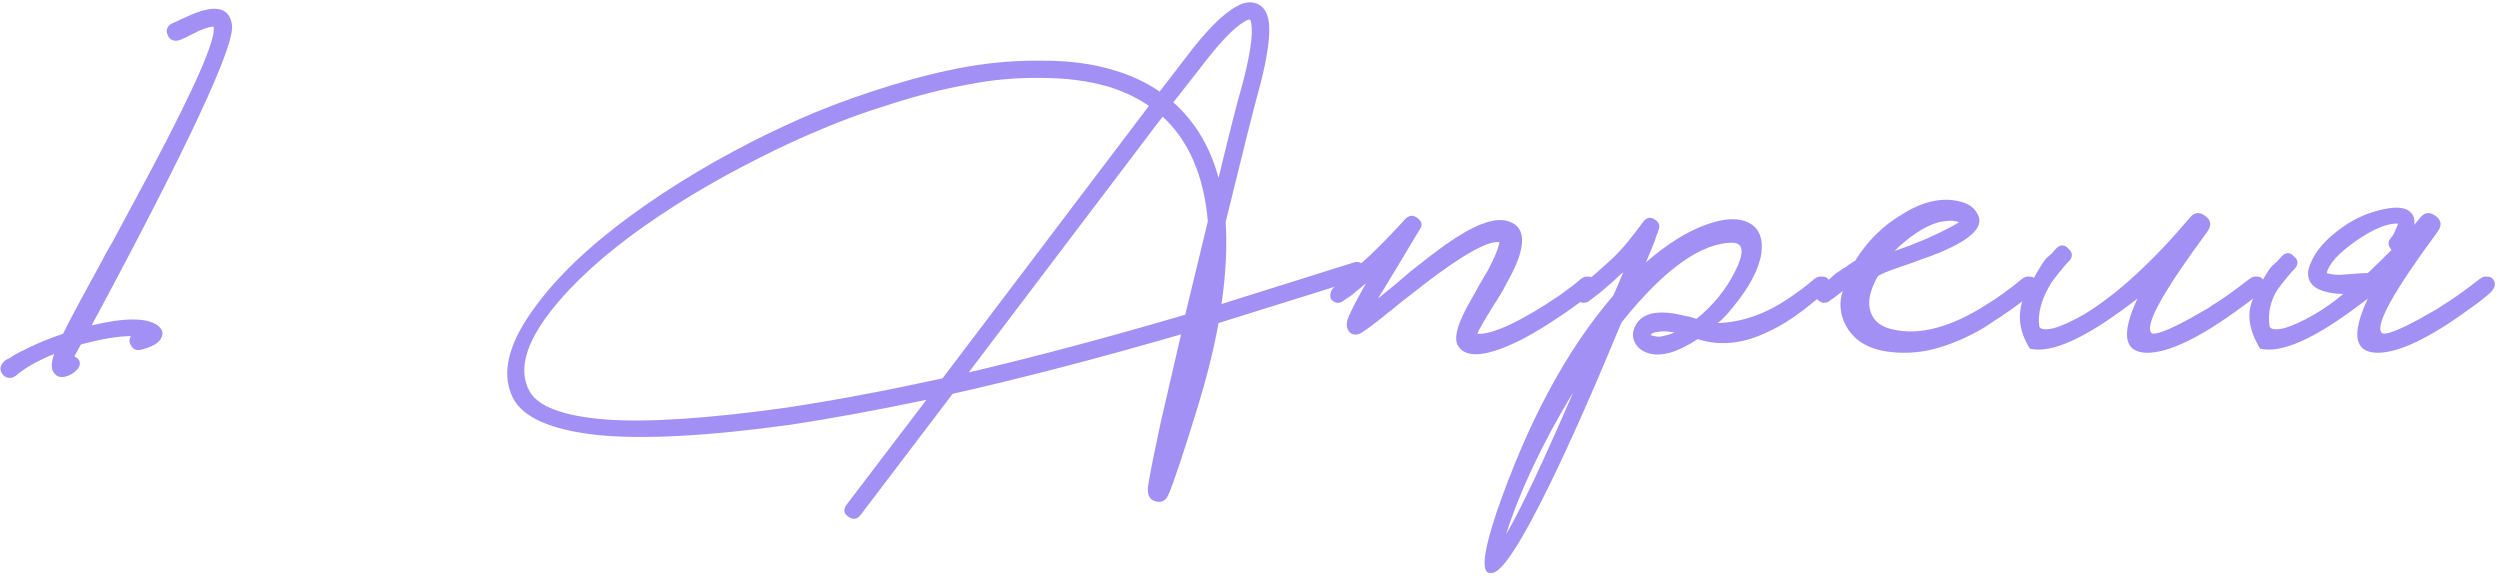 <?xml version="1.0" encoding="UTF-8"?> <svg xmlns="http://www.w3.org/2000/svg" width="586" height="135" viewBox="0 0 586 135" fill="none"><path d="M54.385 5.857C55.036 10.784 44.066 34.258 21.475 76.279C29.192 74.42 34.351 74.42 36.954 76.279C37.977 77.023 38.302 77.906 37.93 78.929C37.559 79.951 36.536 80.788 34.862 81.439C33.747 81.811 33.096 81.996 32.91 81.996C31.98 82.182 31.283 81.903 30.818 81.16C30.261 80.416 30.214 79.626 30.679 78.789C27.704 78.789 23.799 79.44 18.965 80.741L17.431 83.53C17.803 83.716 18.082 83.902 18.268 84.088C18.919 84.832 18.872 85.669 18.128 86.598C17.385 87.435 16.455 87.993 15.339 88.272C14.131 88.551 13.248 88.272 12.69 87.435C11.946 86.598 11.946 85.111 12.69 82.973C8.785 84.553 5.764 86.273 3.626 88.132C3.068 88.504 2.51 88.644 1.952 88.551C1.395 88.458 0.93 88.179 0.558 87.714C0.186 87.156 0.046 86.598 0.139 86.04C0.325 85.39 0.744 84.832 1.395 84.367L2.231 83.949L3.068 83.391C3.998 82.833 4.881 82.368 5.717 81.996C8.228 80.695 11.249 79.44 14.782 78.231C16.083 75.535 19.012 70.05 23.567 61.776L24.962 59.127L26.495 56.477L29.563 50.76C31.887 46.39 33.933 42.579 35.699 39.325C45.925 19.988 50.713 8.971 50.062 6.275C49.505 6.182 48.343 6.508 46.576 7.251L44.345 8.367L43.229 8.925L42.253 9.343C41.51 9.622 40.859 9.622 40.301 9.343C39.836 9.157 39.511 8.785 39.325 8.228C39.046 7.67 38.999 7.158 39.185 6.694C39.464 6.043 39.883 5.624 40.44 5.439C40.719 5.346 41.138 5.16 41.696 4.881L42.532 4.462L43.508 4.044C45.275 3.207 46.762 2.65 47.971 2.371C51.782 1.441 53.921 2.603 54.385 5.857ZM201.679 120.763C200.843 121.786 199.866 121.879 198.751 121.042C197.728 120.299 197.635 119.369 198.472 118.253L217.158 93.71C205.63 96.127 194.986 98.08 185.224 99.567C165.608 102.263 150.455 103.053 139.764 101.938C129.072 100.729 122.565 97.847 120.241 93.292C117.73 88.272 118.753 82.182 123.308 75.024C127.957 67.773 134.929 60.521 144.226 53.27C153.616 46.018 164.307 39.325 176.299 33.189C181.227 30.679 186.247 28.355 191.36 26.217C196.566 24.078 202.33 22.033 208.652 20.081C214.973 18.128 221.016 16.641 226.78 15.618C232.637 14.596 238.587 14.131 244.63 14.224C250.766 14.224 256.251 14.968 261.085 16.455C265.175 17.664 268.755 19.337 271.822 21.475L277.819 13.666C282.653 7.251 286.651 3.207 289.811 1.534C291.578 0.511 293.158 0.279 294.553 0.837C296.04 1.395 296.97 2.696 297.342 4.741C297.9 7.995 297.109 13.573 294.971 21.475C293.856 25.473 291.299 35.653 287.301 52.015C287.673 57.779 287.348 64.193 286.325 71.259L317.423 61.497C317.98 61.311 318.492 61.358 318.956 61.637C319.421 61.823 319.747 62.195 319.933 62.752C320.119 63.31 320.072 63.868 319.793 64.426C319.607 64.891 319.235 65.216 318.678 65.402L285.628 75.721C284.512 81.857 282.885 88.411 280.747 95.384C277.4 106.261 275.123 113.094 273.914 115.883C273.263 117.463 272.148 117.974 270.567 117.417C269.266 116.952 268.801 115.65 269.173 113.512C269.638 110.63 270.614 105.749 272.101 98.87L276.843 78.371C257.599 83.949 239.749 88.597 223.294 92.316L201.679 120.763ZM220.923 88.69L269.312 24.822C266.616 22.963 263.502 21.475 259.969 20.36C255.228 18.965 249.929 18.268 244.072 18.268C238.308 18.175 232.591 18.686 226.92 19.802C221.249 20.825 215.345 22.312 209.21 24.264C203.167 26.124 197.635 28.122 192.615 30.261C187.688 32.306 182.853 34.537 178.112 36.954C166.77 42.625 156.59 48.807 147.573 55.501C138.648 62.195 131.908 68.795 127.352 75.303C122.89 81.811 121.775 87.203 124.006 91.479C125.865 95.198 131.768 97.475 141.716 98.312C151.756 99.056 166.027 98.126 184.527 95.523C195.59 93.85 207.722 91.572 220.923 88.69ZM281.166 16.176L275.03 23.985C280.143 28.541 283.676 34.444 285.628 41.696C288.417 30.168 290.23 23.056 291.067 20.36C293.019 13.015 293.763 8.042 293.298 5.439C293.205 4.881 293.065 4.602 292.879 4.602C292.786 4.509 292.415 4.648 291.764 5.02C289.161 6.508 285.628 10.226 281.166 16.176ZM283.118 51.875C282.188 41.184 278.655 33.003 272.52 27.332L227.059 87.296C242.863 83.577 259.783 79.068 277.819 73.769L283.118 51.875ZM373.893 65.541C374.451 66.471 374.172 67.494 373.056 68.609C371.29 70.19 369.012 71.91 366.223 73.769C362.97 76 359.855 77.906 356.88 79.486C348.792 83.577 343.772 84.135 341.82 81.16C340.611 79.393 341.634 75.721 344.888 70.143L346.84 66.657L348.792 63.31C350.187 60.707 351.07 58.615 351.442 57.035V56.756C348.746 56.384 342.796 59.731 333.592 66.796C332.198 67.912 330.524 69.214 328.572 70.701L326.201 72.653L325.086 73.49L324.11 74.327C321.042 76.744 319.229 78.045 318.671 78.231C317.741 78.603 316.951 78.464 316.3 77.813C315.65 77.069 315.51 76.093 315.882 74.885C316.254 73.676 317.695 70.841 320.205 66.378C318.996 67.401 317.881 68.33 316.858 69.167C316.486 69.446 316.068 69.725 315.603 70.004L314.627 70.701C314.348 70.887 313.93 70.98 313.372 70.98C312.907 70.887 312.489 70.654 312.117 70.283C311.838 69.911 311.745 69.446 311.838 68.888C311.931 68.423 312.117 68.005 312.396 67.633C312.675 67.354 313.279 66.843 314.209 66.099C314.673 65.634 315.092 65.263 315.464 64.984C316.021 64.519 316.533 64.054 316.998 63.589C317.184 63.496 317.369 63.31 317.555 63.031C317.834 62.845 318.16 62.566 318.532 62.195C319.368 61.451 320.298 60.614 321.321 59.684C324.11 56.989 326.806 54.2 329.409 51.318C330.338 50.388 331.314 50.341 332.337 51.178C333.36 52.015 333.499 52.898 332.755 53.828C330.617 57.36 328.665 60.614 326.899 63.589C325.504 65.913 324.203 68.052 322.994 70.004C323.831 69.26 325.086 68.237 326.759 66.936L330.664 63.589C333.918 60.986 336.66 58.894 338.891 57.314C345.213 52.852 349.954 50.992 353.115 51.736C357.485 52.852 357.949 56.895 354.51 63.868C353.859 65.077 353.115 66.471 352.278 68.052L351.023 70.143L349.768 72.096C347.816 75.256 346.654 77.302 346.282 78.231C348.885 78.417 353.069 76.837 358.833 73.49C361.064 72.189 363.341 70.748 365.666 69.167C367.618 67.773 369.245 66.517 370.546 65.402C371.104 64.937 371.708 64.751 372.359 64.844C373.01 64.844 373.521 65.077 373.893 65.541ZM428.615 65.541C429.266 66.471 429.034 67.494 427.918 68.609L426.802 69.446L425.547 70.422C424.525 71.259 423.595 72.003 422.758 72.653L421.782 73.351L420.667 74.187L418.296 75.721C416.251 76.93 414.298 77.906 412.439 78.65C407.419 80.695 402.585 80.974 397.936 79.486C393.288 82.554 389.476 83.67 386.501 82.833C384.921 82.368 383.805 81.485 383.155 80.184C382.597 78.975 382.643 77.72 383.294 76.418C384.874 73.258 388.779 72.467 395.008 74.048C395.752 74.141 396.635 74.373 397.657 74.745C401.562 71.584 404.583 67.866 406.722 63.589C408.86 59.313 408.72 57.081 406.303 56.895C398.866 56.803 390.127 63.031 380.087 75.582C373.579 91.293 367.955 103.983 363.213 113.652C356.613 127.132 352.15 134.011 349.826 134.29H348.989C347.223 133.825 347.781 129.223 350.663 120.485C358.007 99.102 367.164 82.043 378.134 69.306L379.25 66.796L380.226 64.426L380.366 64.147V63.868C378.506 65.634 376.833 67.122 375.345 68.33C374.323 69.167 373.3 69.957 372.277 70.701C371.906 70.887 371.487 70.98 371.022 70.98C370.465 70.887 370 70.654 369.628 70.283C369.349 69.911 369.256 69.446 369.349 68.888C369.442 68.423 369.628 68.005 369.907 67.633C370.186 67.354 371.115 66.564 372.696 65.263C373.44 64.612 374.183 63.961 374.927 63.31C375.857 62.474 376.786 61.637 377.716 60.8C379.854 58.848 382.364 55.873 385.246 51.875C385.99 50.946 386.873 50.806 387.896 51.457C388.918 52.108 389.197 52.944 388.733 53.967L388.593 54.525L388.314 55.083C388.128 55.733 387.942 56.291 387.756 56.756C387.106 58.429 386.455 60.01 385.804 61.497C390.824 57.128 395.612 54.153 400.167 52.573C404.351 51.085 407.651 50.992 410.068 52.294C412.393 53.595 413.322 55.966 412.857 59.406C412.3 63.124 410.022 67.401 406.024 72.235C405.002 73.537 403.886 74.699 402.678 75.721C408.534 75.535 414.298 73.444 419.969 69.446C421.643 68.33 423.409 66.982 425.268 65.402C425.826 64.937 426.477 64.751 427.221 64.844C427.871 64.844 428.336 65.077 428.615 65.541ZM353.033 125.226C356.473 119.369 361.726 108.259 368.791 91.897C361.54 103.89 356.287 115 353.033 125.226ZM389.011 78.929C390.22 78.743 391.382 78.417 392.498 77.952C391.568 77.766 390.824 77.674 390.266 77.674H389.43L388.454 77.813C387.617 77.906 387.106 78.138 386.92 78.51C387.013 78.603 387.292 78.696 387.756 78.789C388.221 78.882 388.64 78.929 389.011 78.929ZM477.28 65.541C477.838 66.471 477.559 67.494 476.443 68.609C474.956 70.004 472.492 71.863 469.052 74.187L467.937 74.885L466.682 75.721C465.752 76.372 464.869 76.93 464.032 77.395C461.708 78.696 459.523 79.719 457.478 80.463C451.807 82.694 446.276 83.251 440.883 82.136C437.072 81.299 434.329 79.347 432.656 76.279C431.261 73.583 431.029 70.887 431.959 68.191C430.564 69.306 429.449 70.143 428.612 70.701C428.333 70.887 427.915 70.98 427.357 70.98C426.892 70.887 426.474 70.654 426.102 70.283C425.823 69.911 425.73 69.446 425.823 68.888C425.916 68.33 426.102 67.912 426.381 67.633C426.66 67.354 427.171 66.889 427.915 66.239L428.472 65.681L429.03 65.263C429.495 64.798 429.96 64.379 430.425 64.007C430.611 63.914 431.168 63.543 432.098 62.892L432.656 62.613L433.353 62.055L434.887 61.079C437.676 56.524 441.348 52.898 445.904 50.202C450.831 47.134 455.386 46.158 459.57 47.273C461.429 47.738 462.731 48.668 463.474 50.062C465.241 52.944 462.359 55.966 454.828 59.127C453.527 59.684 452.039 60.242 450.366 60.8L448.135 61.637L446.043 62.334C442.789 63.45 440.837 64.24 440.186 64.705C438.234 68.144 437.676 70.98 438.513 73.211C439.257 75.349 441.023 76.697 443.812 77.255C450.134 78.65 457.478 76.651 465.845 71.259C468.169 69.864 470.865 67.912 473.933 65.402C474.491 64.937 475.095 64.751 475.746 64.844C476.397 64.844 476.908 65.077 477.28 65.541ZM459.291 52.154L458.594 51.875C458.315 51.875 457.989 51.829 457.617 51.736C456.688 51.736 455.712 51.829 454.689 52.015C451.807 52.758 448.646 54.664 445.206 57.732L444.091 58.848C446.508 58.011 448.925 57.081 451.342 56.059C454.317 54.757 456.92 53.456 459.151 52.154H459.291ZM474.943 68.47C477.174 64.193 478.755 61.544 479.684 60.521L480.939 59.406L481.915 58.29C482.938 57.267 483.914 57.267 484.844 58.29C485.867 59.22 485.913 60.196 484.983 61.218L484.704 61.497L484.286 61.916C483.171 63.217 482.055 64.612 480.939 66.099C478.522 70.004 477.546 73.49 478.011 76.558C478.29 77.209 479.359 77.348 481.218 76.976C483.263 76.418 485.727 75.303 488.609 73.629C496.232 68.981 504.46 61.451 513.292 51.039C514.314 49.737 515.523 49.598 516.917 50.62C518.312 51.643 518.451 52.898 517.336 54.385C507.109 68.237 502.74 76.093 504.227 77.952C504.692 78.603 506.877 77.952 510.782 76C512.269 75.256 513.803 74.42 515.383 73.49C516.778 72.746 517.847 72.096 518.591 71.538C520.636 70.329 523.518 68.284 527.237 65.402C527.794 64.937 528.399 64.751 529.049 64.844C529.7 64.844 530.165 65.077 530.444 65.541C531.095 66.471 530.862 67.494 529.747 68.609C528.259 69.911 526.772 71.073 525.284 72.096C515.709 79.161 508.364 82.694 503.251 82.694C497.859 82.601 497.115 78.371 501.02 70.004L499.347 71.259C488.563 79.44 480.707 82.926 475.78 81.718C472.991 77.162 472.712 72.746 474.943 68.47ZM565.89 52.712C566.355 52.154 566.82 51.596 567.285 51.039C568.308 49.737 569.516 49.598 570.911 50.62C572.305 51.643 572.445 52.898 571.329 54.385C561.103 68.237 556.733 76.093 558.221 77.952C558.685 78.603 560.87 77.952 564.775 76C566.262 75.256 567.796 74.42 569.377 73.49C570.771 72.746 571.84 72.096 572.584 71.538C574.629 70.329 577.511 68.284 581.23 65.402C581.788 64.937 582.392 64.751 583.043 64.844C583.693 64.844 584.158 65.077 584.437 65.541C585.088 66.471 584.856 67.494 583.74 68.609C582.252 69.911 580.765 71.073 579.278 72.096C569.702 79.161 562.358 82.694 557.245 82.694C551.852 82.601 551.109 78.371 555.013 70.004L553.34 71.259C542.556 79.44 534.7 82.926 529.773 81.718C526.984 77.162 526.519 73.072 528.378 69.446C530.238 65.727 531.632 63.357 532.562 62.334L533.817 61.218L534.793 60.103C535.816 59.08 536.792 59.08 537.722 60.103C538.744 60.94 538.791 61.916 537.861 63.031L537.582 63.31L537.164 63.728C536.048 65.03 534.933 66.425 533.817 67.912C532.144 70.608 531.539 73.49 532.004 76.558C532.283 77.209 533.352 77.348 535.211 76.976C537.257 76.418 539.72 75.303 542.602 73.629C544.833 72.328 547.065 70.748 549.296 68.888C547.808 68.888 546.553 68.749 545.531 68.47C542.184 67.726 540.696 66.006 541.068 63.31C541.905 60.056 544.136 57.035 547.762 54.246C550.923 51.736 554.316 50.062 557.942 49.226C561.567 48.296 563.985 48.529 565.193 49.923C565.844 50.667 566.076 51.596 565.89 52.712ZM555.013 64.007C556.78 62.334 558.639 60.521 560.591 58.569C560.219 58.197 559.987 57.779 559.894 57.314C559.801 56.849 559.941 56.384 560.312 55.919C560.684 55.547 561.056 54.943 561.428 54.106L562.125 52.433C559.708 52.247 556.408 53.595 552.224 56.477C548.134 59.359 545.856 61.869 545.391 64.007C546.228 64.286 547.297 64.426 548.599 64.426L550.411 64.286L552.224 64.147C553.247 64.054 554.177 64.007 555.013 64.007Z" fill="#A390F5"></path></svg> 